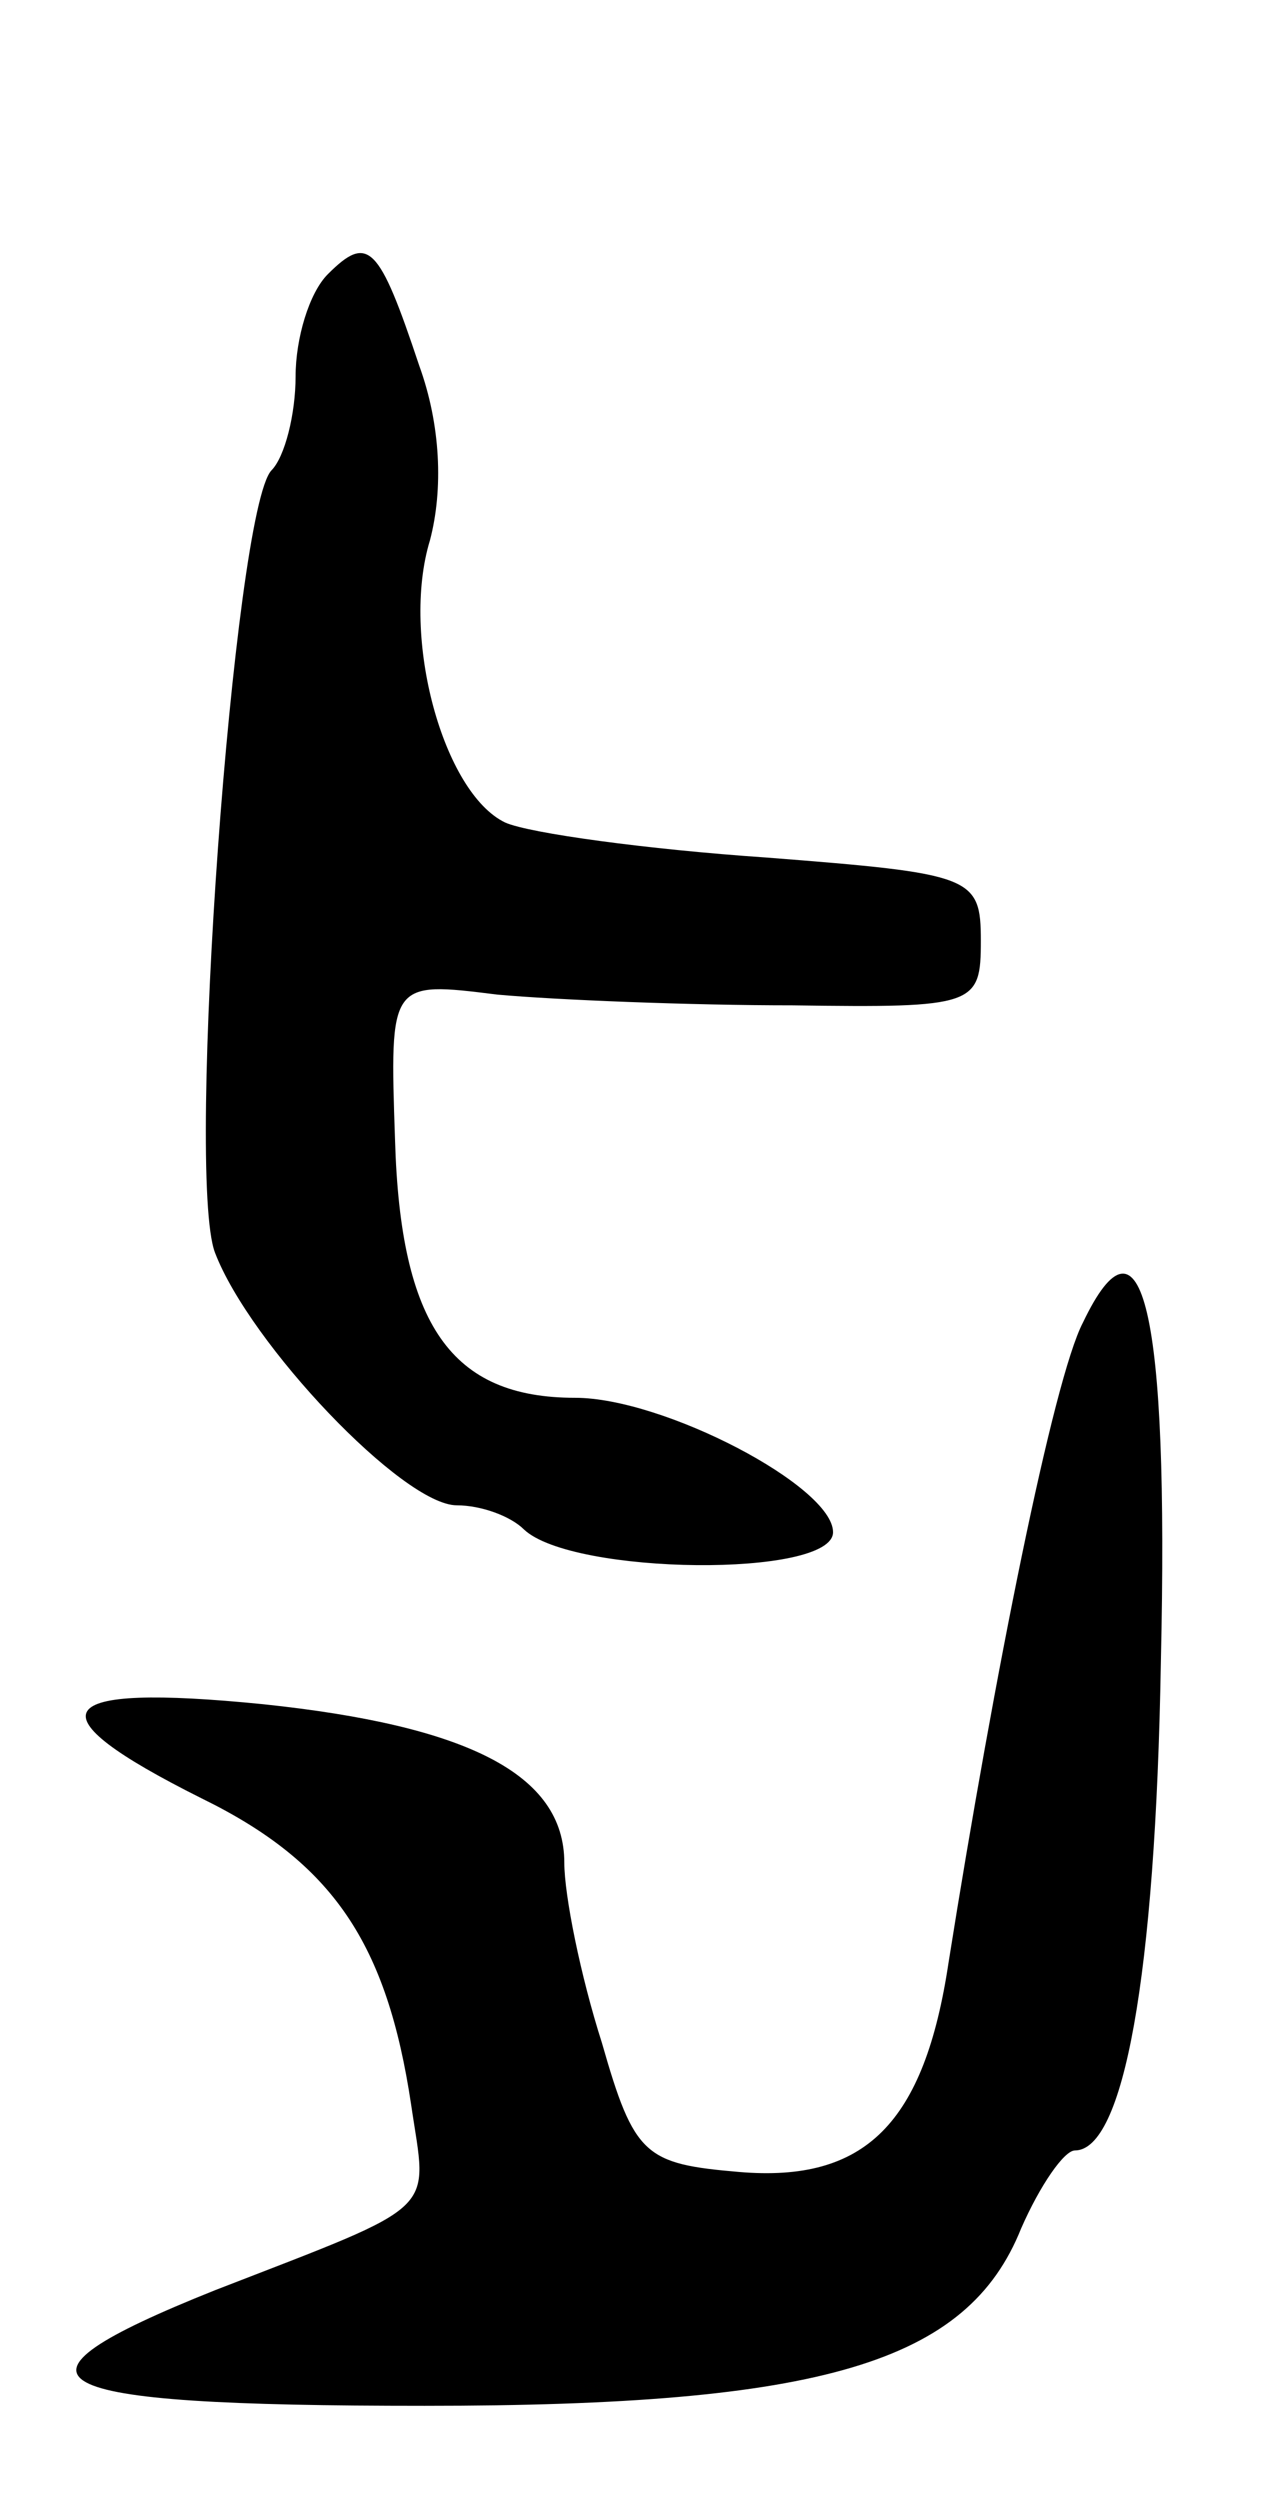 <svg version="1.0" xmlns="http://www.w3.org/2000/svg" width="47" height="93" viewBox="0 0 47 93" ><g transform="translate(0,93) scale(0.1,-0.1)" ><path d="M122 828 c-7 -7 -12 -24 -12 -38 0 -14 -4 -30 -9 -35 -14 -15 -32 -262 -21 -291 13 -34 70 -94 90 -94 9 0 20 -4 25 -9 18 -17 115 -18 115 -1 0 17 -63 50 -96 50 -46 0 -65 27 -67 96 -2 59 -2 59 38 54 22 -2 72 -4 110 -4 68 -1 70 0 70 24 0 24 -3 25 -80 31 -44 3 -88 9 -97 13 -23 11 -39 69 -28 105 5 19 4 43 -4 65 -15 45 -19 49 -34 34z"/><path d="M403 438 c-11 -21 -33 -131 -50 -238 -9 -60 -31 -82 -78 -78 -35 3 -39 6 -51 48 -8 25 -14 55 -14 67 0 33 -36 51 -112 59 -80 8 -87 -3 -23 -35 49 -24 69 -54 78 -114 6 -41 12 -36 -73 -69 -85 -34 -69 -43 78 -43 148 0 202 16 222 66 7 16 16 29 20 29 18 0 30 64 32 182 3 131 -7 172 -29 126z"/></g></svg> 
